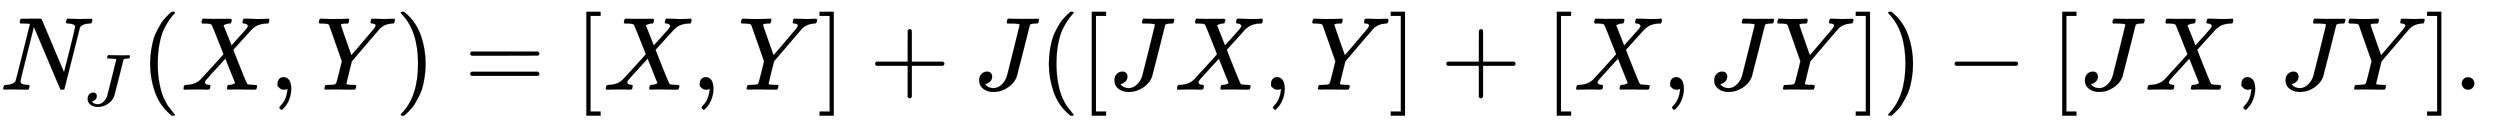 <svg xmlns:xlink="http://www.w3.org/1999/xlink" width="55.879ex" height="2.843ex" style="vertical-align: -0.838ex;" viewBox="0 -863.1 24058.8 1223.9" role="img" focusable="false" xmlns="http://www.w3.org/2000/svg" aria-labelledby="MathJax-SVG-1-Title"><title id="MathJax-SVG-1-Title">upper N Subscript upper J Baseline left parenthesis upper X comma upper Y right parenthesis equals left bracket upper X comma upper Y right bracket plus upper J left parenthesis left bracket upper J upper X comma upper Y right bracket plus left bracket upper X comma upper J upper Y right bracket right parenthesis minus left bracket upper J upper X comma upper J upper Y right bracket period</title><defs aria-hidden="true"><path stroke-width="1" id="E1-MJMATHI-4E" d="M234 637Q231 637 226 637Q201 637 196 638T191 649Q191 676 202 682Q204 683 299 683Q376 683 387 683T401 677Q612 181 616 168L670 381Q723 592 723 606Q723 633 659 637Q635 637 635 648Q635 650 637 660Q641 676 643 679T653 683Q656 683 684 682T767 680Q817 680 843 681T873 682Q888 682 888 672Q888 650 880 642Q878 637 858 637Q787 633 769 597L620 7Q618 0 599 0Q585 0 582 2Q579 5 453 305L326 604L261 344Q196 88 196 79Q201 46 268 46H278Q284 41 284 38T282 19Q278 6 272 0H259Q228 2 151 2Q123 2 100 2T63 2T46 1Q31 1 31 10Q31 14 34 26T39 40Q41 46 62 46Q130 49 150 85Q154 91 221 362L289 634Q287 635 234 637Z"></path><path stroke-width="1" id="E1-MJMATHI-4A" d="M447 625Q447 637 354 637H329Q323 642 323 645T325 664Q329 677 335 683H352Q393 681 498 681Q541 681 568 681T605 682T619 682Q633 682 633 672Q633 670 630 658Q626 642 623 640T604 637Q552 637 545 623Q541 610 483 376Q420 128 419 127Q397 64 333 21T195 -22Q137 -22 97 8T57 88Q57 130 80 152T132 174Q177 174 182 130Q182 98 164 80T123 56Q115 54 115 53T122 44Q148 15 197 15Q235 15 271 47T324 130Q328 142 387 380T447 625Z"></path><path stroke-width="1" id="E1-MJMAIN-28" d="M94 250Q94 319 104 381T127 488T164 576T202 643T244 695T277 729T302 750H315H319Q333 750 333 741Q333 738 316 720T275 667T226 581T184 443T167 250T184 58T225 -81T274 -167T316 -220T333 -241Q333 -250 318 -250H315H302L274 -226Q180 -141 137 -14T94 250Z"></path><path stroke-width="1" id="E1-MJMATHI-58" d="M42 0H40Q26 0 26 11Q26 15 29 27Q33 41 36 43T55 46Q141 49 190 98Q200 108 306 224T411 342Q302 620 297 625Q288 636 234 637H206Q200 643 200 645T202 664Q206 677 212 683H226Q260 681 347 681Q380 681 408 681T453 682T473 682Q490 682 490 671Q490 670 488 658Q484 643 481 640T465 637Q434 634 411 620L488 426L541 485Q646 598 646 610Q646 628 622 635Q617 635 609 637Q594 637 594 648Q594 650 596 664Q600 677 606 683H618Q619 683 643 683T697 681T738 680Q828 680 837 683H845Q852 676 852 672Q850 647 840 637H824Q790 636 763 628T722 611T698 593L687 584Q687 585 592 480L505 384Q505 383 536 304T601 142T638 56Q648 47 699 46Q734 46 734 37Q734 35 732 23Q728 7 725 4T711 1Q708 1 678 1T589 2Q528 2 496 2T461 1Q444 1 444 10Q444 11 446 25Q448 35 450 39T455 44T464 46T480 47T506 54Q523 62 523 64Q522 64 476 181L429 299Q241 95 236 84Q232 76 232 72Q232 53 261 47Q262 47 267 47T273 46Q276 46 277 46T280 45T283 42T284 35Q284 26 282 19Q279 6 276 4T261 1Q258 1 243 1T201 2T142 2Q64 2 42 0Z"></path><path stroke-width="1" id="E1-MJMAIN-2C" d="M78 35T78 60T94 103T137 121Q165 121 187 96T210 8Q210 -27 201 -60T180 -117T154 -158T130 -185T117 -194Q113 -194 104 -185T95 -172Q95 -168 106 -156T131 -126T157 -76T173 -3V9L172 8Q170 7 167 6T161 3T152 1T140 0Q113 0 96 17Z"></path><path stroke-width="1" id="E1-MJMATHI-59" d="M66 637Q54 637 49 637T39 638T32 641T30 647T33 664T42 682Q44 683 56 683Q104 680 165 680Q288 680 306 683H316Q322 677 322 674T320 656Q316 643 310 637H298Q242 637 242 624Q242 619 292 477T343 333L346 336Q350 340 358 349T379 373T411 410T454 461Q546 568 561 587T577 618Q577 634 545 637Q528 637 528 647Q528 649 530 661Q533 676 535 679T549 683Q551 683 578 682T657 680Q684 680 713 681T746 682Q763 682 763 673Q763 669 760 657T755 643Q753 637 734 637Q662 632 617 587Q608 578 477 424L348 273L322 169Q295 62 295 57Q295 46 363 46Q379 46 384 45T390 35Q390 33 388 23Q384 6 382 4T366 1Q361 1 324 1T232 2Q170 2 138 2T102 1Q84 1 84 9Q84 14 87 24Q88 27 89 30T90 35T91 39T93 42T96 44T101 45T107 45T116 46T129 46Q168 47 180 50T198 63Q201 68 227 171L252 274L129 623Q128 624 127 625T125 627T122 629T118 631T113 633T105 634T96 635T83 636T66 637Z"></path><path stroke-width="1" id="E1-MJMAIN-29" d="M60 749L64 750Q69 750 74 750H86L114 726Q208 641 251 514T294 250Q294 182 284 119T261 12T224 -76T186 -143T145 -194T113 -227T90 -246Q87 -249 86 -250H74Q66 -250 63 -250T58 -247T55 -238Q56 -237 66 -225Q221 -64 221 250T66 725Q56 737 55 738Q55 746 60 749Z"></path><path stroke-width="1" id="E1-MJMAIN-3D" d="M56 347Q56 360 70 367H707Q722 359 722 347Q722 336 708 328L390 327H72Q56 332 56 347ZM56 153Q56 168 72 173H708Q722 163 722 153Q722 140 707 133H70Q56 140 56 153Z"></path><path stroke-width="1" id="E1-MJMAIN-5B" d="M118 -250V750H255V710H158V-210H255V-250H118Z"></path><path stroke-width="1" id="E1-MJMAIN-5D" d="M22 710V750H159V-250H22V-210H119V710H22Z"></path><path stroke-width="1" id="E1-MJMAIN-2B" d="M56 237T56 250T70 270H369V420L370 570Q380 583 389 583Q402 583 409 568V270H707Q722 262 722 250T707 230H409V-68Q401 -82 391 -82H389H387Q375 -82 369 -68V230H70Q56 237 56 250Z"></path><path stroke-width="1" id="E1-MJMAIN-2212" d="M84 237T84 250T98 270H679Q694 262 694 250T679 230H98Q84 237 84 250Z"></path><path stroke-width="1" id="E1-MJMAIN-2E" d="M78 60Q78 84 95 102T138 120Q162 120 180 104T199 61Q199 36 182 18T139 0T96 17T78 60Z"></path></defs><g stroke="currentColor" fill="currentColor" stroke-width="0" transform="matrix(1 0 0 -1 0 0)" aria-hidden="true"> <use xlink:href="#E1-MJMATHI-4E" x="0" y="0"></use> <use transform="scale(0.707)" xlink:href="#E1-MJMATHI-4A" x="1136" y="-213"></use> <use xlink:href="#E1-MJMAIN-28" x="1351" y="0"></use> <use xlink:href="#E1-MJMATHI-58" x="1740" y="0"></use> <use xlink:href="#E1-MJMAIN-2C" x="2593" y="0"></use> <use xlink:href="#E1-MJMATHI-59" x="3038" y="0"></use> <use xlink:href="#E1-MJMAIN-29" x="3802" y="0"></use> <use xlink:href="#E1-MJMAIN-3D" x="4469" y="0"></use> <use xlink:href="#E1-MJMAIN-5B" x="5525" y="0"></use> <use xlink:href="#E1-MJMATHI-58" x="5804" y="0"></use> <use xlink:href="#E1-MJMAIN-2C" x="6656" y="0"></use> <use xlink:href="#E1-MJMATHI-59" x="7101" y="0"></use> <use xlink:href="#E1-MJMAIN-5D" x="7865" y="0"></use> <use xlink:href="#E1-MJMAIN-2B" x="8366" y="0"></use> <use xlink:href="#E1-MJMATHI-4A" x="9366" y="0"></use> <use xlink:href="#E1-MJMAIN-28" x="10000" y="0"></use> <use xlink:href="#E1-MJMAIN-5B" x="10389" y="0"></use> <use xlink:href="#E1-MJMATHI-4A" x="10668" y="0"></use> <use xlink:href="#E1-MJMATHI-58" x="11301" y="0"></use> <use xlink:href="#E1-MJMAIN-2C" x="12154" y="0"></use> <use xlink:href="#E1-MJMATHI-59" x="12599" y="0"></use> <use xlink:href="#E1-MJMAIN-5D" x="13362" y="0"></use> <use xlink:href="#E1-MJMAIN-2B" x="13863" y="0"></use> <use xlink:href="#E1-MJMAIN-5B" x="14864" y="0"></use> <use xlink:href="#E1-MJMATHI-58" x="15142" y="0"></use> <use xlink:href="#E1-MJMAIN-2C" x="15995" y="0"></use> <use xlink:href="#E1-MJMATHI-4A" x="16440" y="0"></use> <use xlink:href="#E1-MJMATHI-59" x="17074" y="0"></use> <use xlink:href="#E1-MJMAIN-5D" x="17837" y="0"></use> <use xlink:href="#E1-MJMAIN-29" x="18116" y="0"></use> <use xlink:href="#E1-MJMAIN-2212" x="18727" y="0"></use> <use xlink:href="#E1-MJMAIN-5B" x="19728" y="0"></use> <use xlink:href="#E1-MJMATHI-4A" x="20007" y="0"></use> <use xlink:href="#E1-MJMATHI-58" x="20640" y="0"></use> <use xlink:href="#E1-MJMAIN-2C" x="21493" y="0"></use> <use xlink:href="#E1-MJMATHI-4A" x="21938" y="0"></use> <use xlink:href="#E1-MJMATHI-59" x="22571" y="0"></use> <use xlink:href="#E1-MJMAIN-5D" x="23335" y="0"></use> <use xlink:href="#E1-MJMAIN-2E" x="23613" y="0"></use></g></svg>
